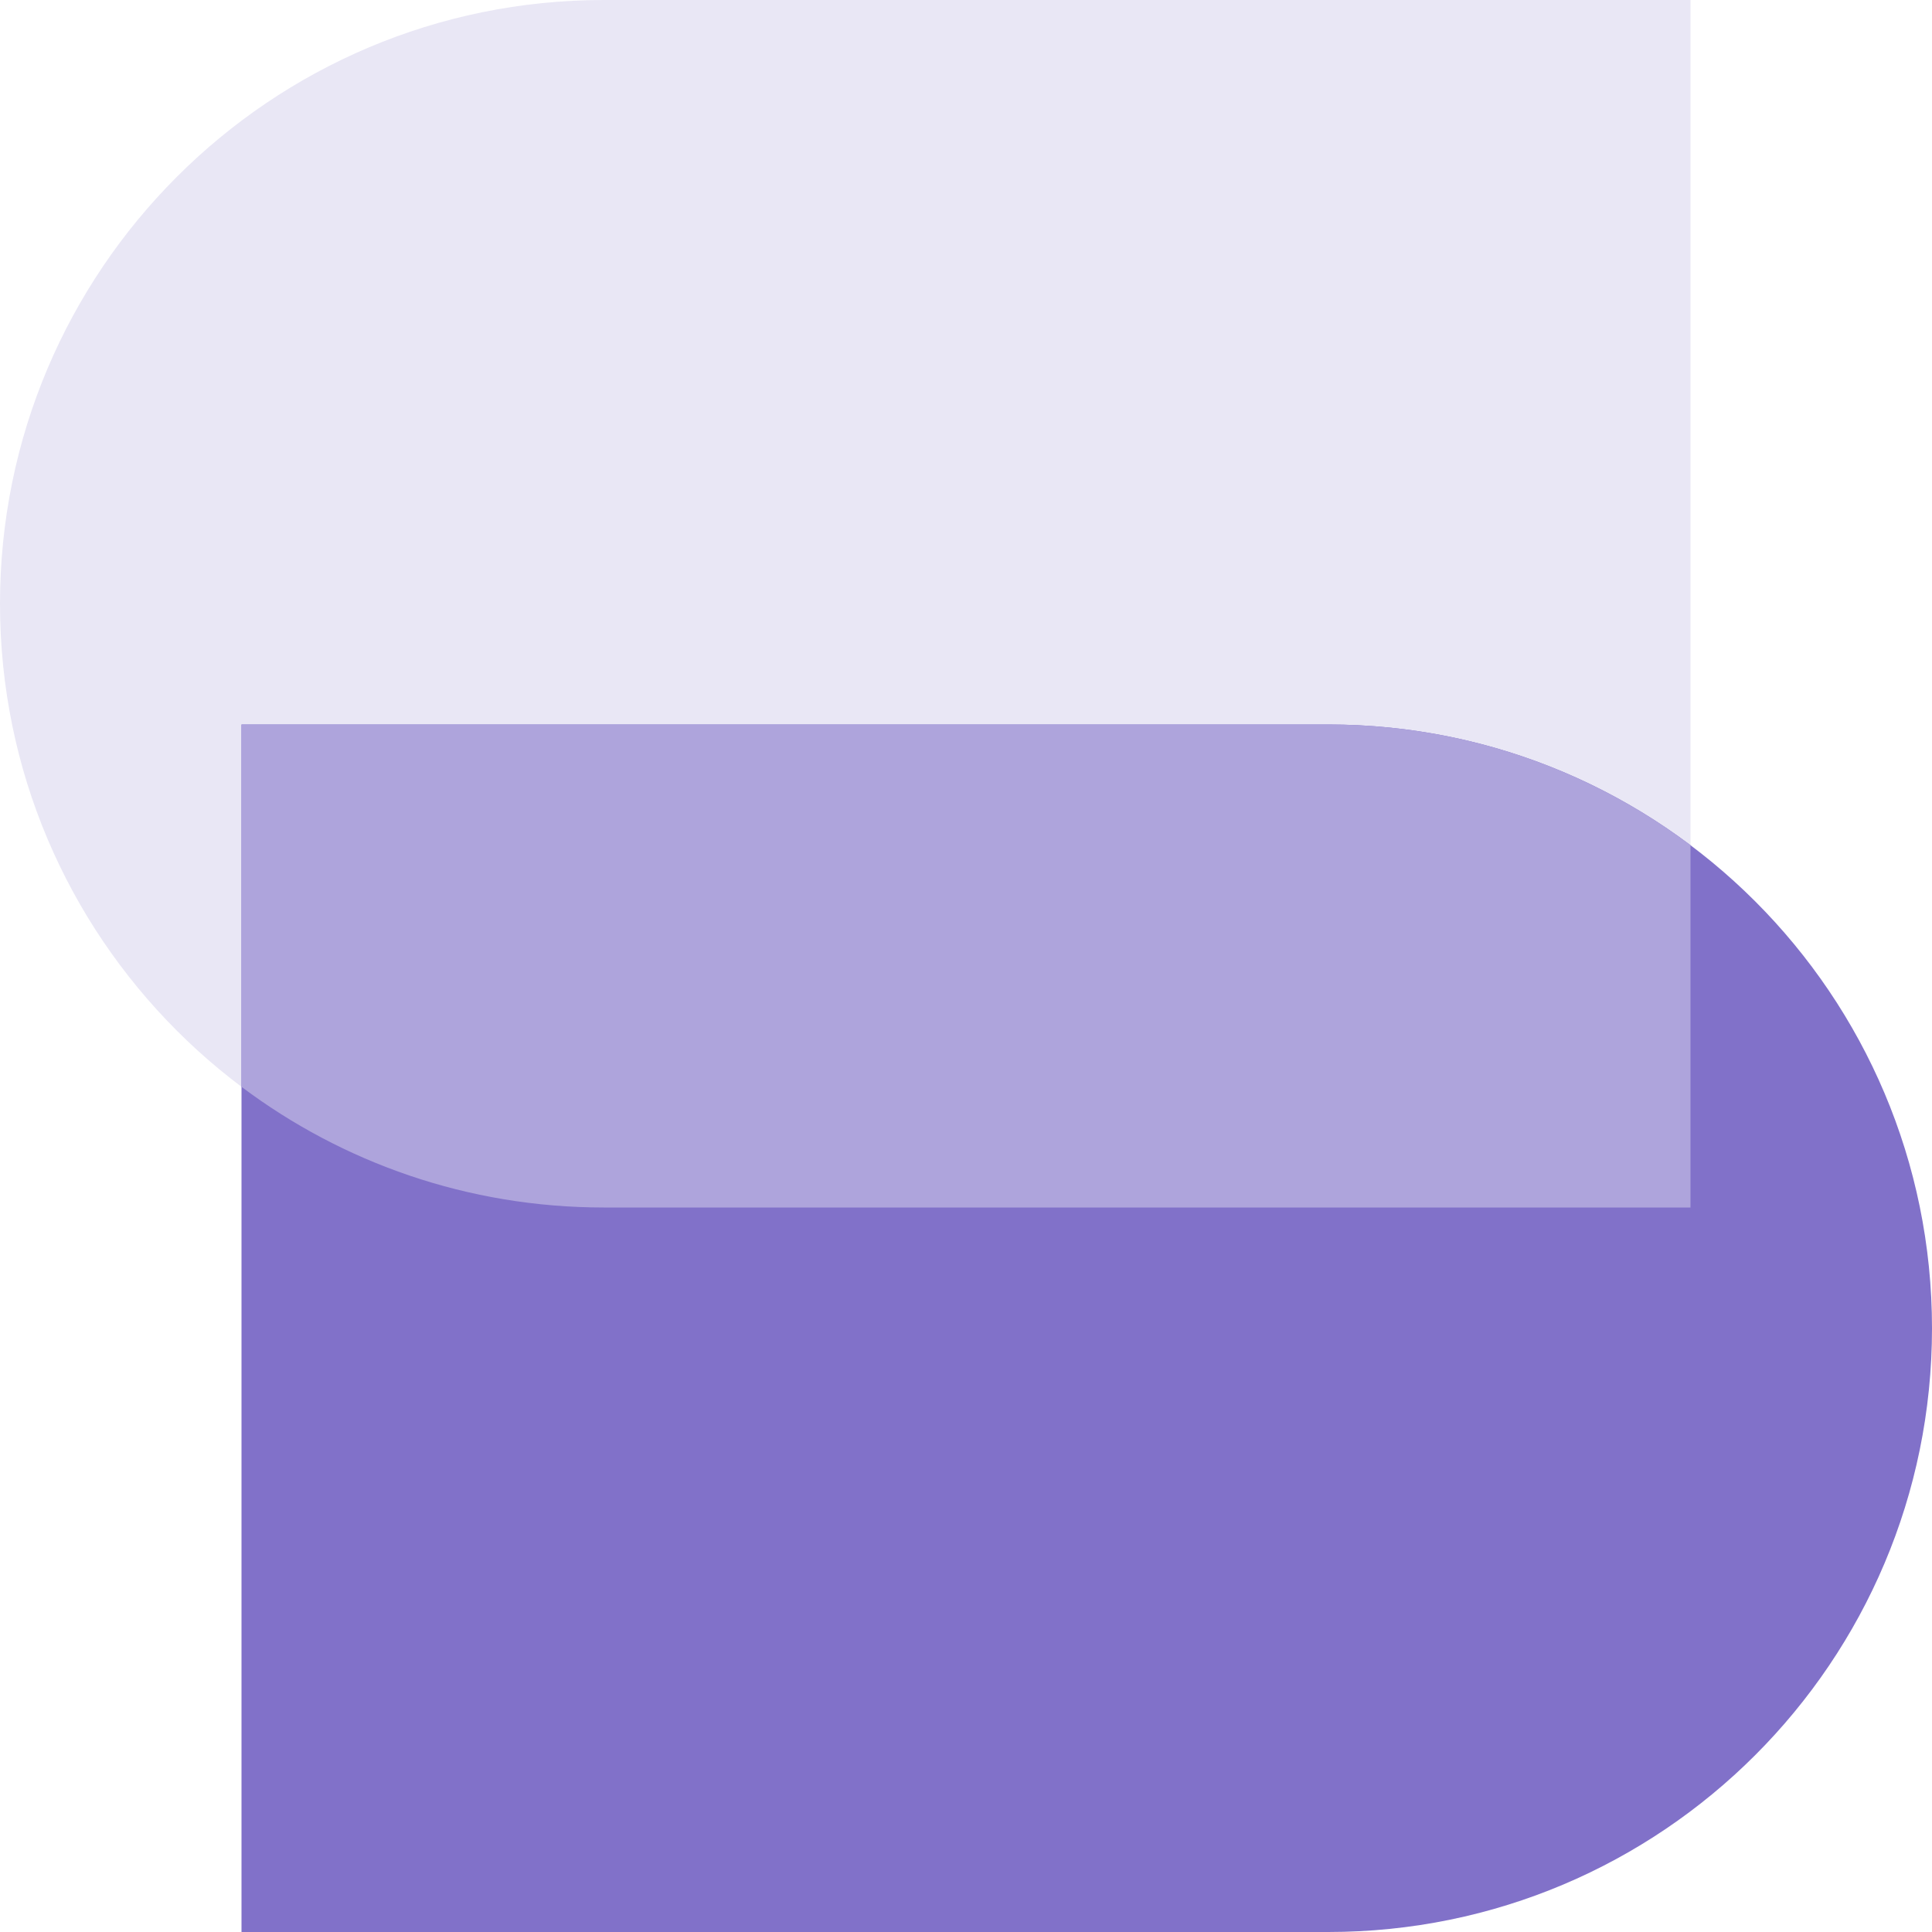 <?xml version="1.0" encoding="UTF-8"?> <svg xmlns="http://www.w3.org/2000/svg" width="43" height="43" viewBox="0 0 43 43" fill="none"> <path d="M37.625 26.875L13.438 26.875C6.016 26.875 -3.28875e-06 20.859 -2.63995e-06 13.438V13.438C-1.99116e-06 6.016 6.016 -8.55983e-07 13.438 -2.0719e-07L37.625 1.90735e-06L37.625 26.875Z" fill="#E9E7F5"></path> <path d="M5.375 16.125H29.562C36.984 16.125 43 22.141 43 29.562V29.562C43 36.984 36.984 43 29.562 43H5.375V16.125Z" fill="#8171C9"></path> <path fill-rule="evenodd" clip-rule="evenodd" d="M13.438 26.875L37.625 26.875V18.811C35.379 17.125 32.588 16.125 29.562 16.125H5.375V24.189C7.621 25.875 10.412 26.875 13.438 26.875Z" fill="#AEA4DC"></path> </svg> 